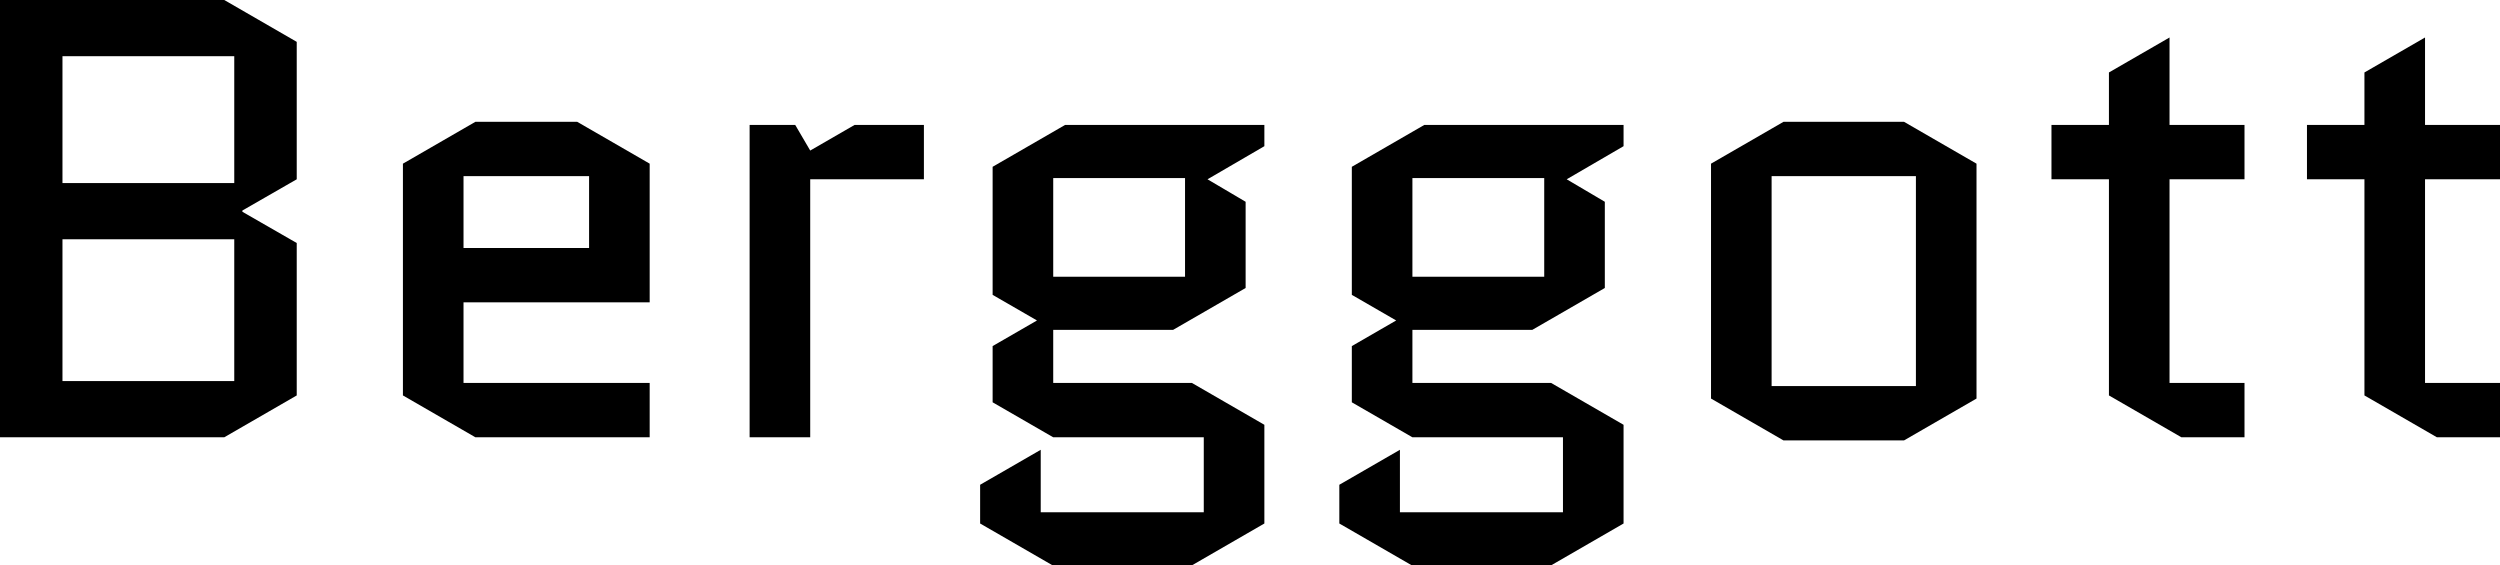 <svg viewBox="0 0 1264.687 285.995" xmlns="http://www.w3.org/2000/svg" id="a"><path d="M150.108,90.698l-27.493,15.801v.632l27.493,15.801v77.109l-36.658,21.172H0V0h113.45l36.658,21.174v69.524ZM31.602,28.442v64.151h86.903V28.442H31.602ZM31.602,121.034v71.736h86.903v-71.736H31.602Z"></path><path d="M328.655,193.719v27.493h-88.169l-36.658-21.172v-117.244l36.658-21.172h51.511l36.658,21.172v70.158h-94.173v40.765h94.173ZM234.482,89.117v36.341h63.519v-36.341h-63.519Z"></path><path d="M467.383,90.698h-57.515v130.514h-30.654V63.205h23.069l7.585,12.955,22.437-12.955h35.078v27.493Z"></path><path d="M532.798,221.212l-30.654-17.696v-28.442l22.437-12.957-22.437-12.957v-64.783l36.658-21.172h100.811v10.743l-28.761,16.75,19.279,11.377v43.609l-36.658,21.172h-60.676v26.864h70.155l36.66,21.172v49.933l-36.66,21.172h-70.472l-36.656-21.172v-19.594l30.654-17.696v31.602h82.479v-37.924h-76.16ZM532.798,90.066v49.93h66.68v-49.93h-66.68Z"></path><path d="M714.503,221.212l-30.649-17.696v-28.442l22.435-12.957-22.435-12.957v-64.783l36.656-21.172h100.809v10.743l-28.761,16.75,19.283,11.377v43.609l-36.66,21.172h-60.678v26.864h70.155l36.66,21.172v49.933l-36.66,21.172h-70.47l-36.656-21.172v-19.594l30.654-17.696v31.602h82.479v-37.924h-76.162ZM714.503,90.066v49.93h66.68v-49.93h-66.68Z"></path><path d="M999.868,201.618l-36.66,21.172h-60.988l-36.66-21.172v-118.822l36.66-21.172h60.988l36.66,21.172v118.822ZM896.213,89.117v106.18h73.001v-106.18h-73.001Z"></path><path d="M1037.787,90.698v-27.493h29.071v-26.547l30.654-17.696v44.243h37.924v27.493h-37.924v103.021h37.924v27.493h-31.922l-36.656-21.172v-109.343h-29.071Z"></path><path d="M1167.038,90.698v-27.493h29.071v-26.547l30.654-17.696v44.243h37.924v27.493h-37.924v103.021h37.924v27.493h-31.922l-36.656-21.172v-109.343h-29.071Z"></path></svg>